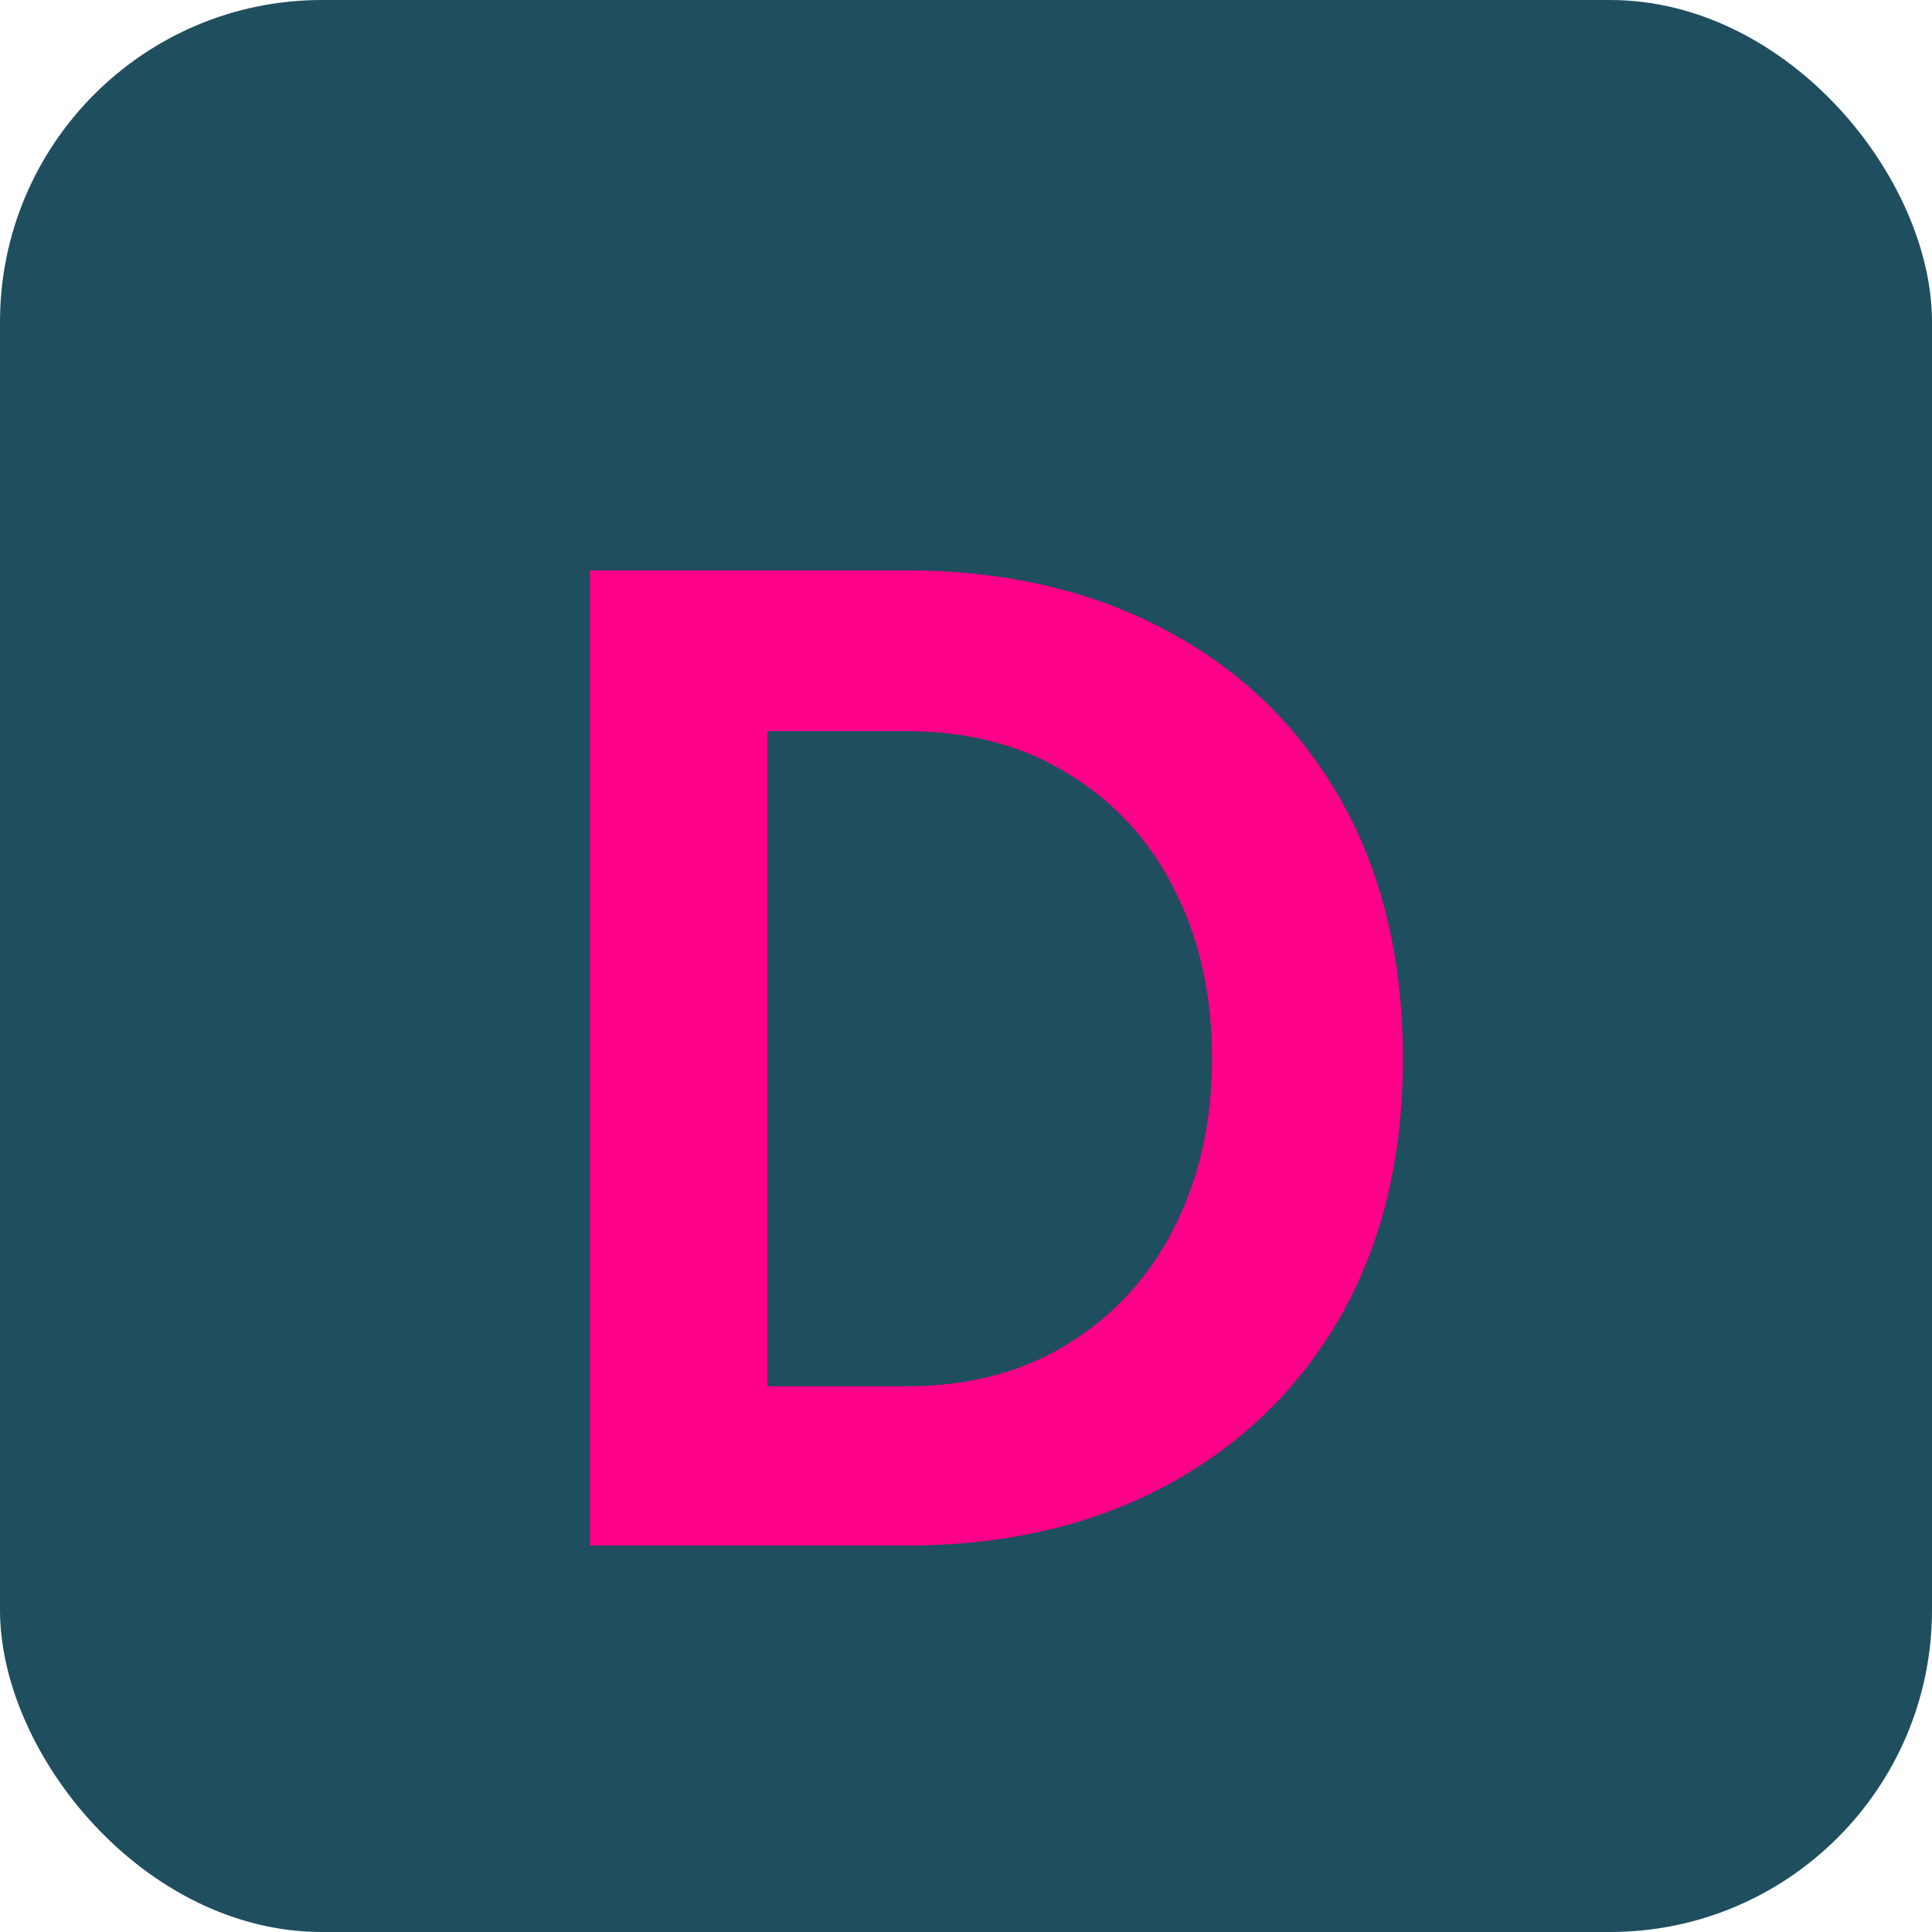 <svg width="90" height="90" viewBox="0 0 90 90" fill="none" xmlns="http://www.w3.org/2000/svg">
<rect width="90" height="90" rx="15" fill="#1F4E5F"/>
<g filter="url(#filter0_d_139_8)">
<path d="M27.482 22.57H42.182C46.802 22.57 50.85 23.503 54.327 25.37C57.803 27.213 60.51 29.838 62.447 33.245C64.383 36.652 65.352 40.677 65.352 45.32C65.352 49.917 64.383 53.918 62.447 57.325C60.51 60.708 57.803 63.333 54.327 65.2C50.85 67.067 46.802 68 42.182 68H27.482V22.57ZM35.742 30.06V60.58H42.182C45.122 60.58 47.653 59.915 49.777 58.585C51.923 57.255 53.568 55.447 54.712 53.16C55.878 50.85 56.462 48.237 56.462 45.32C56.462 42.357 55.878 39.732 54.712 37.445C53.568 35.158 51.923 33.362 49.777 32.055C47.653 30.725 45.122 30.06 42.182 30.06H35.742Z" fill="#FF0088"/>
</g>
<defs>
<filter id="filter0_d_139_8" x="23.481" y="22.57" width="45.87" height="53.43" filterUnits="userSpaceOnUse" color-interpolation-filters="sRGB">
<feFlood flood-opacity="0" result="BackgroundImageFix"/>
<feColorMatrix in="SourceAlpha" type="matrix" values="0 0 0 0 0 0 0 0 0 0 0 0 0 0 0 0 0 0 127 0" result="hardAlpha"/>
<feOffset dy="4"/>
<feGaussianBlur stdDeviation="2"/>
<feComposite in2="hardAlpha" operator="out"/>
<feColorMatrix type="matrix" values="0 0 0 0 0 0 0 0 0 0 0 0 0 0 0 0 0 0 0.25 0"/>
<feBlend mode="normal" in2="BackgroundImageFix" result="effect1_dropShadow_139_8"/>
<feBlend mode="normal" in="SourceGraphic" in2="effect1_dropShadow_139_8" result="shape"/>
</filter>
</defs>
</svg>
